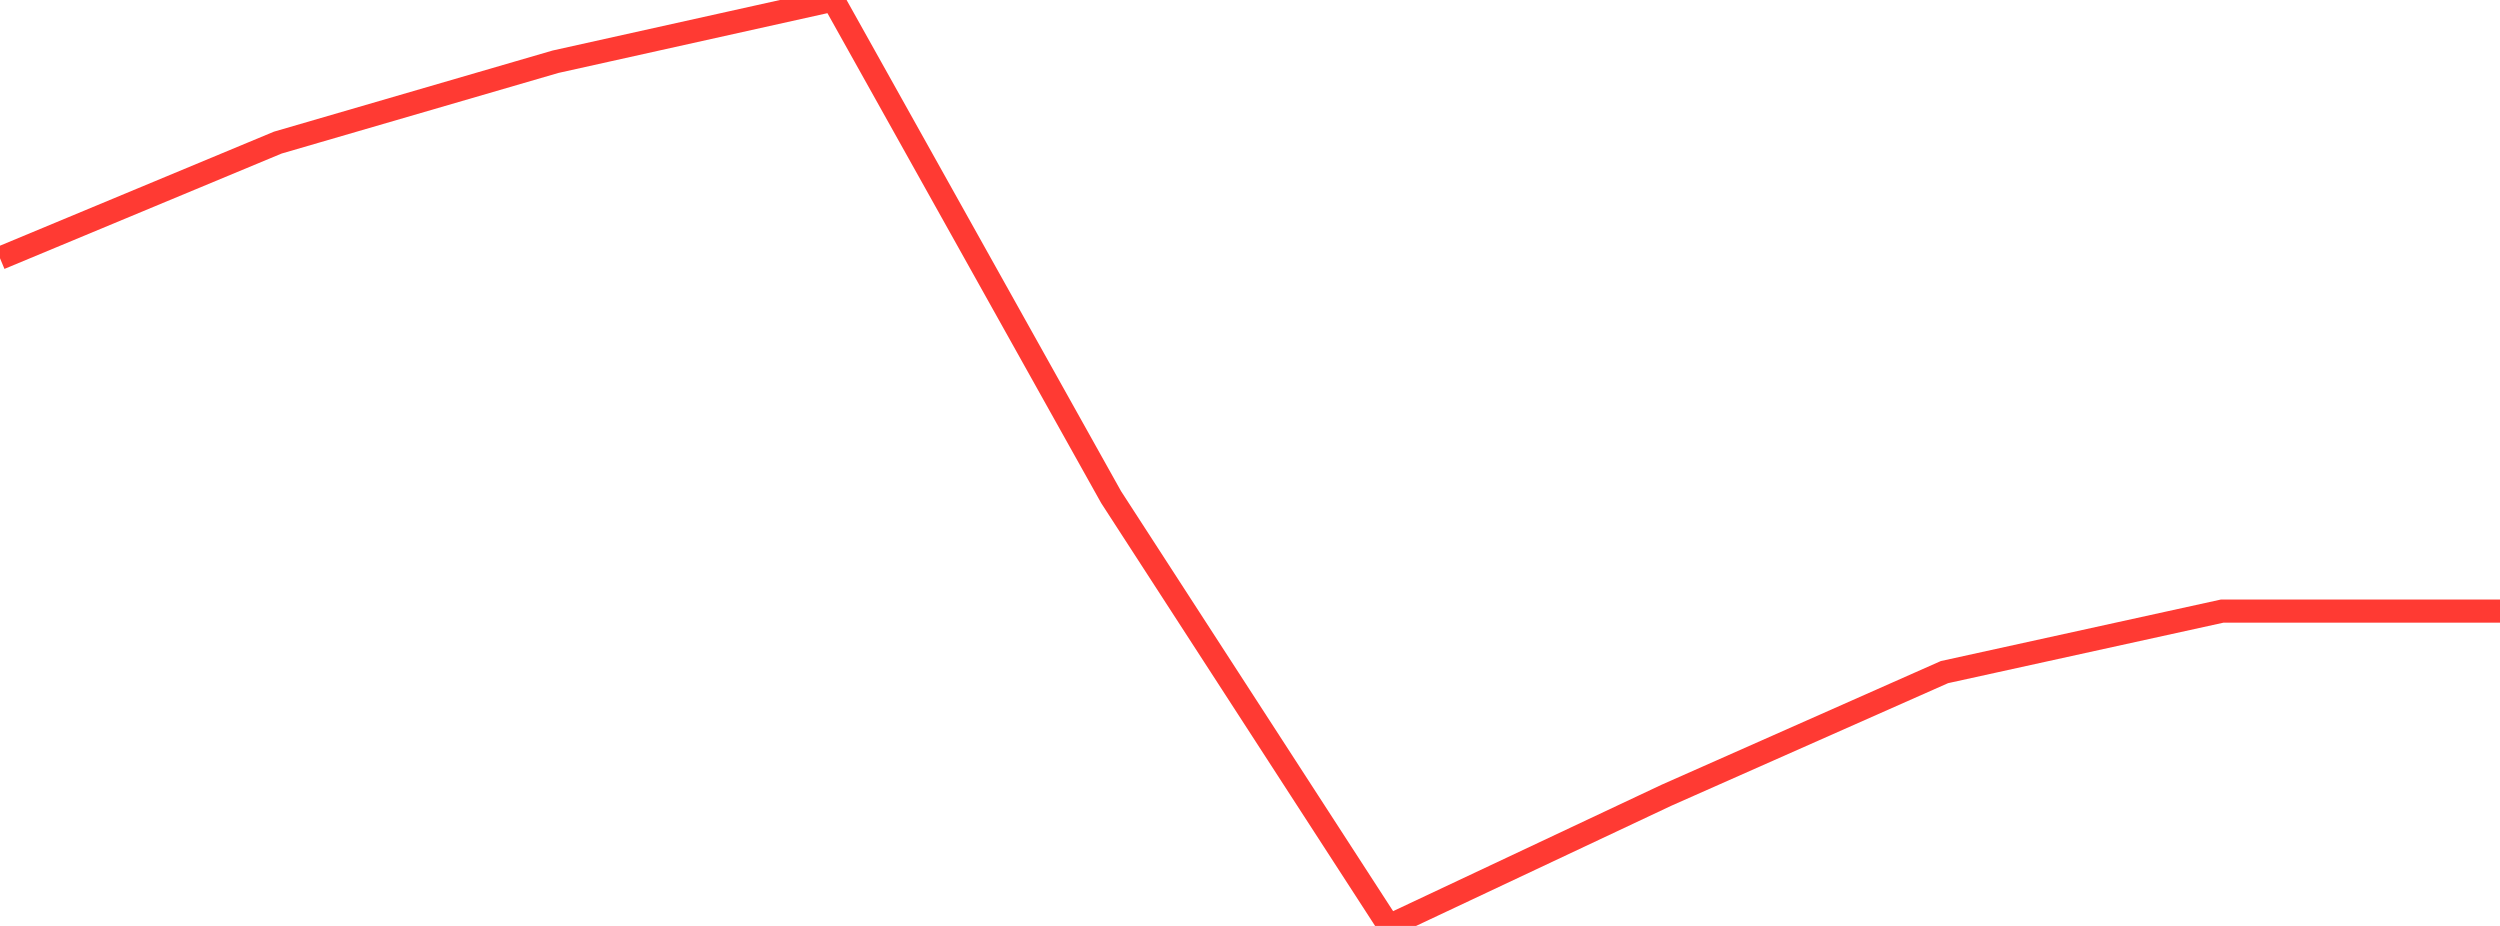 <?xml version="1.0" standalone="no"?>
<!DOCTYPE svg PUBLIC "-//W3C//DTD SVG 1.1//EN" "http://www.w3.org/Graphics/SVG/1.1/DTD/svg11.dtd">

<svg width="135" height="50" viewBox="0 0 135 50" preserveAspectRatio="none" 
  xmlns="http://www.w3.org/2000/svg"
  xmlns:xlink="http://www.w3.org/1999/xlink">


<polyline points="0.0, 13.944 15.0, 7.701 30.0, 3.333 45.0, 0.0 60.0, 26.844 75.0, 50.0 90.0, 42.938 105.0, 36.294 120.0, 32.999 135.0, 32.999" fill="none" stroke="#ff3a33" stroke-width="1.25"/>

</svg>
